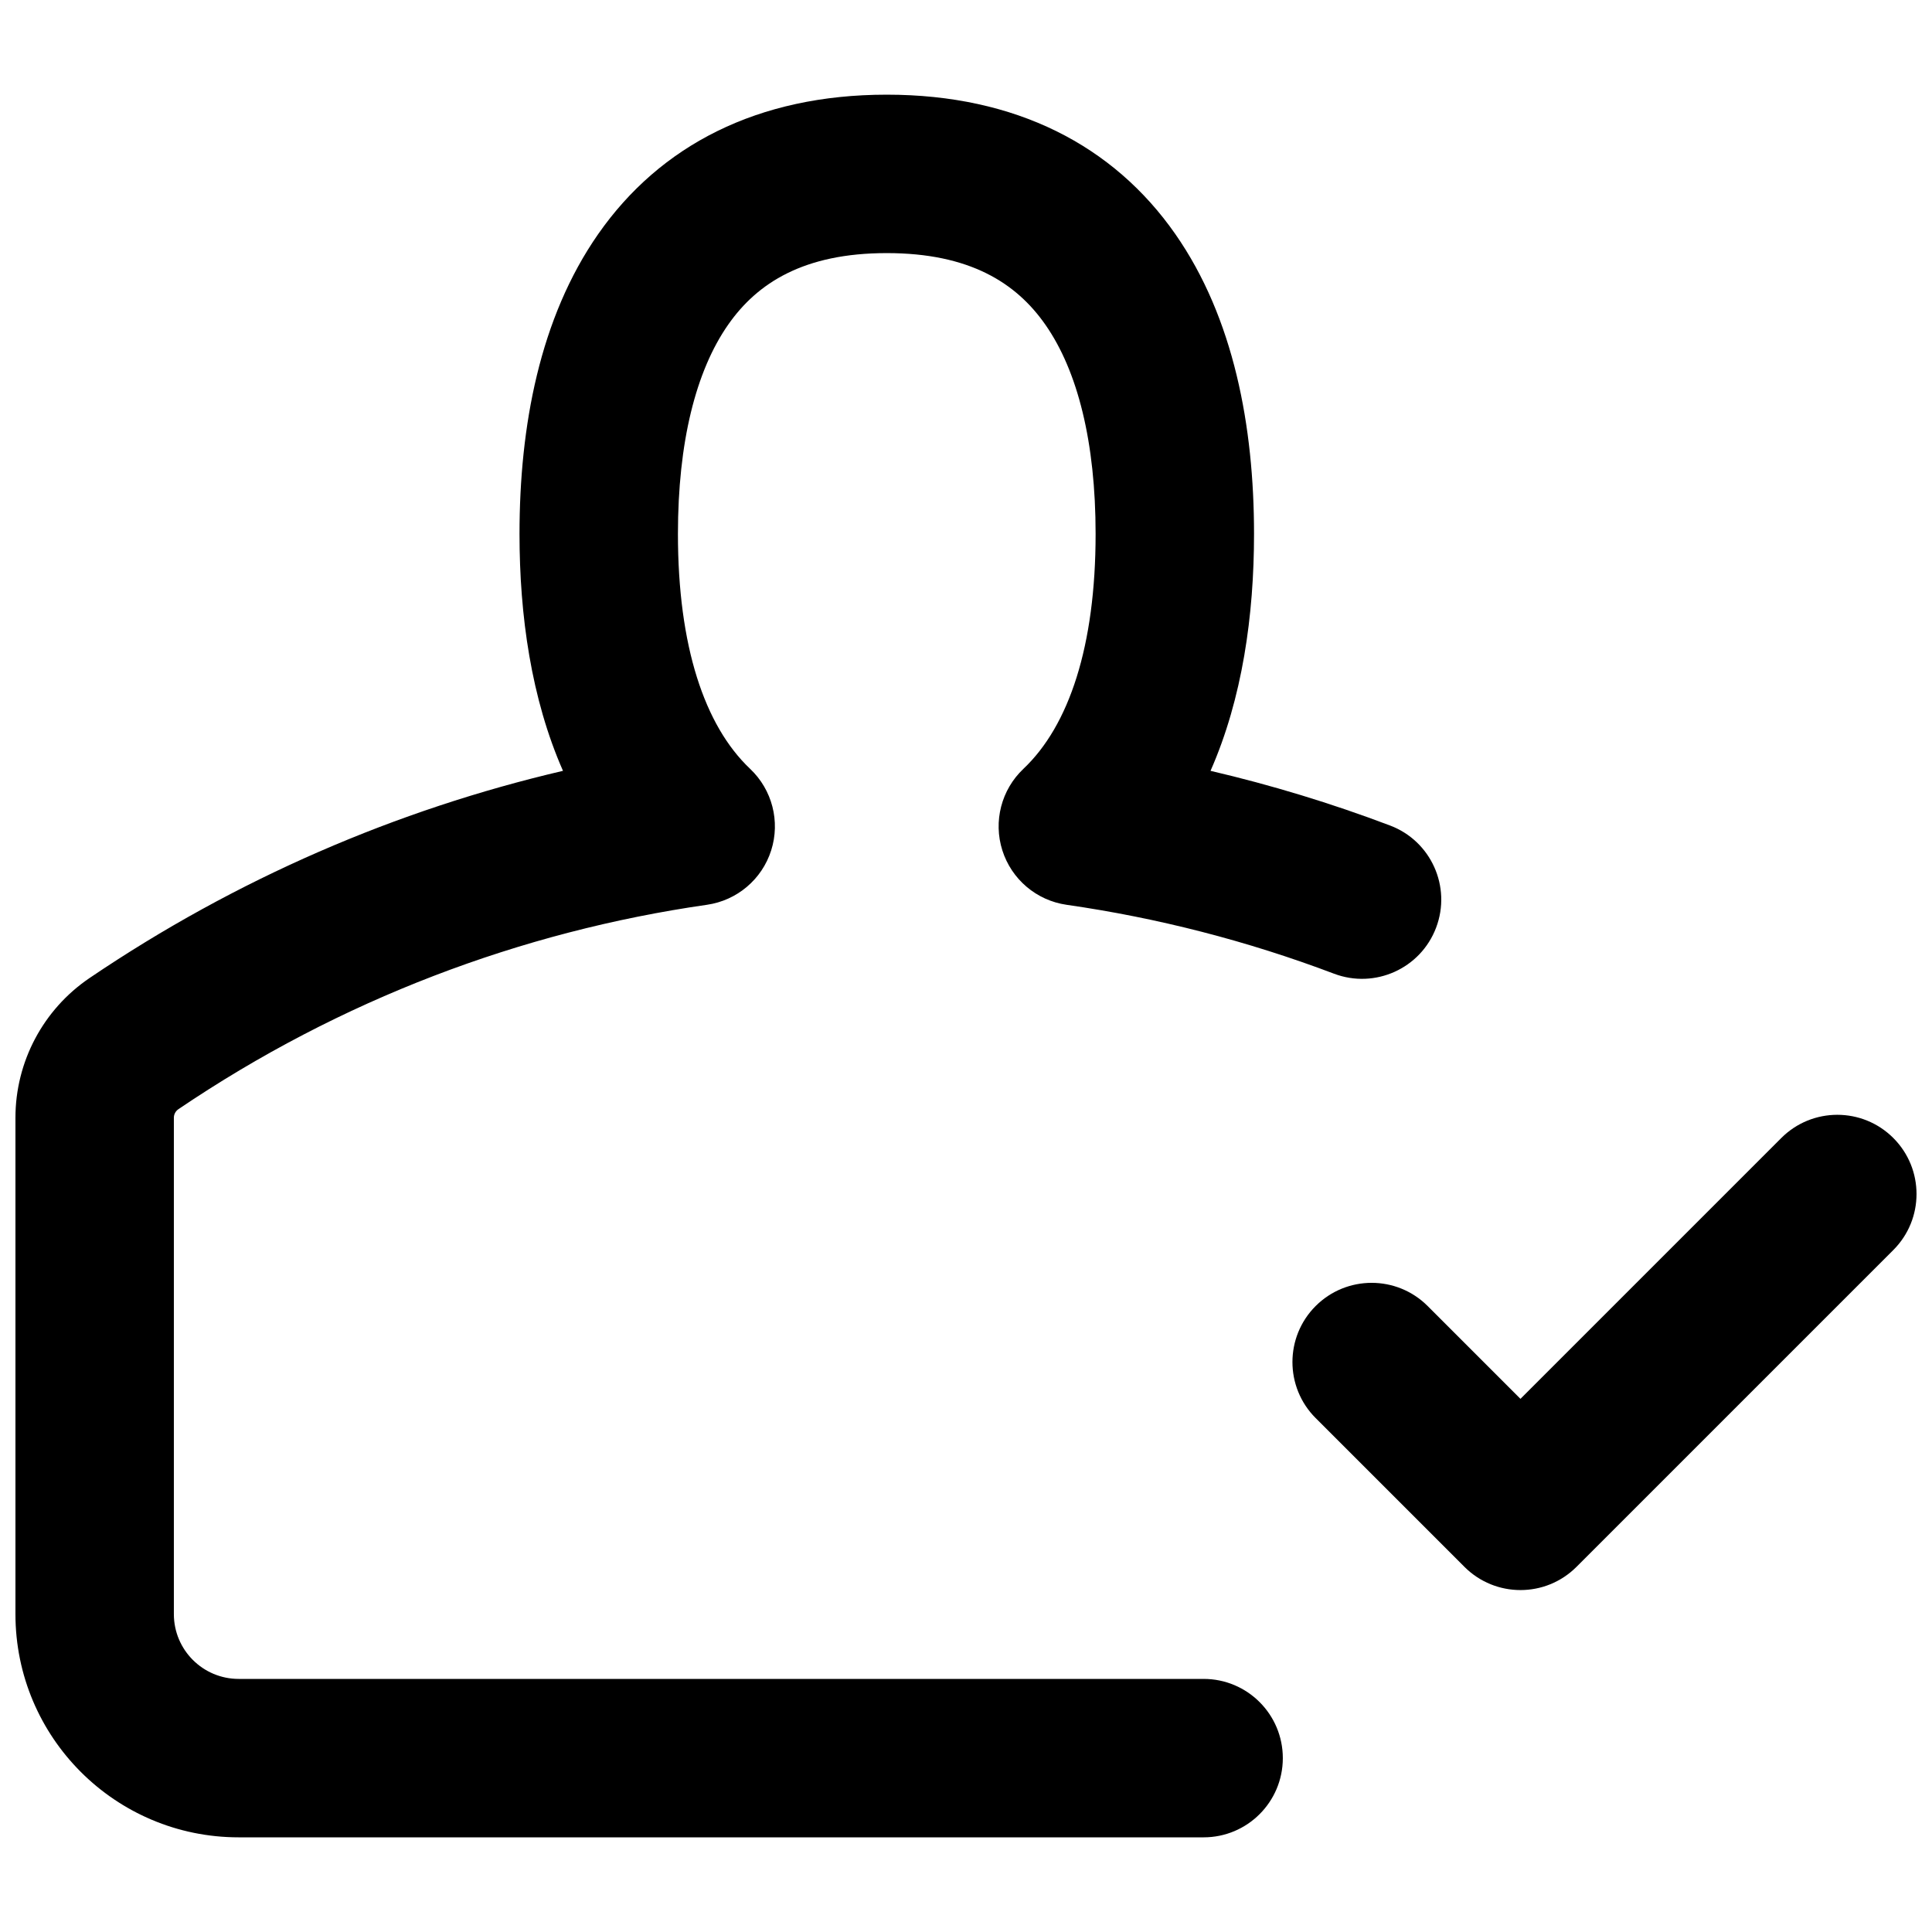 <?xml version="1.0" encoding="UTF-8"?>
<!-- Uploaded to: SVG Repo, www.svgrepo.com, Generator: SVG Repo Mixer Tools -->
<svg width="800px" height="800px" version="1.1" viewBox="144 144 512 512" xmlns="http://www.w3.org/2000/svg">
 <defs>
  <clipPath id="b">
   <path d="m148.09 169h377.91v462h-377.91z"/>
  </clipPath>
  <clipPath id="a">
   <path d="m486 439h165.9v127h-165.9z"/>
  </clipPath>
 </defs>
 <g>
  <g clip-path="url(#b)">
   <path d="m323.66 285.5c0-24.23 4.719-43.152 13.309-55.453 7.731-11.074 20.062-18.973 42.035-18.973 21.973 0 34.301 7.898 42.031 18.973 8.594 12.301 13.312 31.223 13.312 55.453 0 29.676-7.019 50.797-19.133 62.25-5.852 5.535-8.02 13.93-5.582 21.605 2.438 7.676 9.051 13.281 17.023 14.426 24.07 3.457 47.84 9.543 70.867 18.258 10.844 4.106 22.961-1.359 27.062-12.203 4.106-10.844-1.359-22.961-12.199-27.062-15.594-5.902-31.492-10.734-47.582-14.492 8.441-19.168 11.527-41.219 11.527-62.781 0-28.469-5.348-57.254-20.871-79.488-16.383-23.461-42.219-36.922-76.457-36.922-34.242 0-60.078 13.461-76.461 36.922-15.523 22.234-20.867 51.02-20.867 79.488 0 21.562 3.086 43.613 11.523 62.781-44.012 10.281-86.59 28.586-125.46 54.906-12.285 8.32-19.645 22.191-19.645 37.027v131.54c0 32.676 26.488 59.16 59.16 59.16h255.72c11.594 0 20.988-9.398 20.988-20.992s-9.395-20.992-20.988-20.992h-255.72c-9.488 0-17.176-7.688-17.176-17.176v-131.54c0-0.906 0.449-1.754 1.199-2.262 42.918-29.055 90.879-47.109 140.07-54.172 7.973-1.145 14.59-6.75 17.027-14.426 2.438-7.676 0.266-16.07-5.586-21.605-12.109-11.453-19.129-32.574-19.129-62.25z"/>
  </g>
  <g clip-path="url(#a)">
   <path d="m645.75 475.27c8.199-8.199 8.199-21.492 0-29.688-8.195-8.199-21.488-8.199-29.688 0l-69.125 69.125-24.594-24.594c-8.195-8.199-21.488-8.199-29.688 0-8.195 8.195-8.195 21.488 0 29.684l39.438 39.438c8.199 8.199 21.492 8.199 29.688 0z"/>
  </g>
 </g>
</svg>